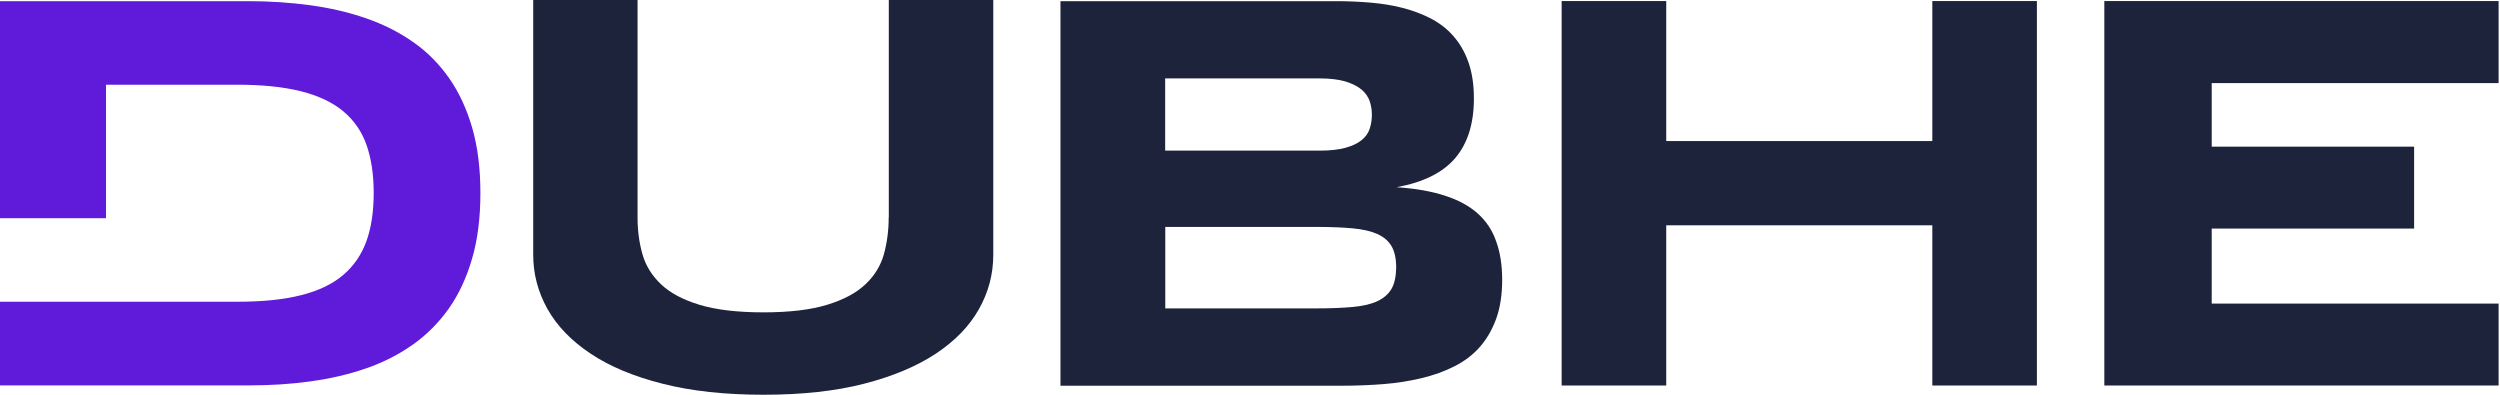 <svg width="152" height="24" viewBox="0 0 152 24" fill="none" xmlns="http://www.w3.org/2000/svg">
<path d="M54.032 13.236C54.032 14.018 53.932 14.757 53.741 15.46C53.542 16.156 53.172 16.767 52.618 17.286C52.064 17.812 51.289 18.224 50.295 18.529C49.3 18.835 48.007 18.991 46.423 18.991C44.824 18.991 43.524 18.835 42.522 18.529C41.52 18.224 40.746 17.812 40.192 17.286C39.638 16.76 39.261 16.156 39.062 15.46C38.863 14.764 38.764 14.025 38.764 13.236V0H32.419V15.496C32.419 16.661 32.711 17.762 33.293 18.799C33.876 19.829 34.75 20.732 35.915 21.506C37.08 22.281 38.536 22.892 40.291 23.332C42.046 23.78 44.085 24 46.423 24C48.76 24 50.792 23.78 52.533 23.332C54.273 22.885 55.73 22.273 56.895 21.506C58.06 20.732 58.934 19.837 59.517 18.799C60.099 17.769 60.391 16.668 60.391 15.496V0H54.039V13.236H54.032Z" fill="#1E233C"/>
<path d="M151.915 5.052V0.064H127.943V4.171V5.052V8.917V14.089V23.439H151.915V18.458H134.472V14.089V13.897H146.778V8.917H134.472V5.052" fill="#1E233C"/>
<path d="M117.485 8.576H101.307V5.805V0.064H94.948V23.439H101.307V18.536V13.698H117.485V23.439H123.843V0.064H117.485V8.576Z" fill="#1E233C"/>
<path d="M89.854 12.988C89.343 12.526 88.675 12.163 87.858 11.9C87.041 11.63 86.06 11.46 84.917 11.382C86.544 11.084 87.73 10.494 88.483 9.606C89.236 8.718 89.613 7.51 89.613 5.989C89.613 5.137 89.499 4.398 89.279 3.78C89.059 3.155 88.746 2.622 88.355 2.181C87.965 1.734 87.496 1.385 86.963 1.108C86.43 0.838 85.854 0.625 85.236 0.469C84.618 0.313 83.972 0.213 83.29 0.156C82.608 0.099 81.933 0.071 81.258 0.071H64.476V4.647V4.767V9.151V18.75V20.739V23.453H81.563C82.444 23.453 83.297 23.417 84.114 23.354C84.938 23.29 85.712 23.162 86.437 22.991C87.162 22.814 87.829 22.579 88.426 22.273C89.023 21.975 89.542 21.584 89.968 21.101C90.394 20.618 90.728 20.043 90.97 19.375C91.211 18.707 91.332 17.918 91.332 17.009C91.332 16.121 91.211 15.346 90.97 14.686C90.743 14.011 90.366 13.449 89.854 12.988ZM70.842 4.767H73.677H80.22C80.86 4.767 81.385 4.831 81.798 4.952C82.21 5.08 82.537 5.243 82.778 5.442C83.02 5.648 83.183 5.883 83.275 6.146C83.368 6.416 83.41 6.693 83.41 6.991C83.41 7.29 83.361 7.567 83.275 7.837C83.183 8.107 83.02 8.334 82.778 8.526C82.537 8.718 82.217 8.874 81.798 8.988C81.385 9.101 80.86 9.158 80.22 9.158H70.842V4.767ZM84.611 17.549C84.426 17.869 84.142 18.124 83.751 18.309C83.361 18.494 82.856 18.608 82.245 18.664C81.627 18.721 80.888 18.75 80.036 18.75H73.684H70.849V13.797H80.036C80.895 13.797 81.627 13.826 82.245 13.883C82.863 13.94 83.368 14.06 83.751 14.231C84.142 14.409 84.426 14.657 84.611 14.977C84.796 15.304 84.888 15.73 84.888 16.263C84.881 16.796 84.789 17.229 84.611 17.549Z" fill="#1E233C"/>
<path d="M27.297 4.739C26.686 3.872 25.961 3.14 25.101 2.544C24.242 1.947 23.297 1.471 22.245 1.108C21.194 0.746 20.071 0.483 18.87 0.32C17.663 0.156 16.412 0.071 15.105 0.071H0V4.533V5.151V13.265H6.444V5.151H9.293H14.444C15.957 5.151 17.243 5.286 18.302 5.549C19.354 5.819 20.213 6.217 20.86 6.757C21.513 7.297 21.989 7.979 22.281 8.803C22.572 9.627 22.721 10.607 22.721 11.73C22.721 12.853 22.579 13.826 22.281 14.657C21.982 15.481 21.513 16.171 20.86 16.725C20.206 17.279 19.354 17.684 18.302 17.947C17.25 18.217 15.964 18.345 14.444 18.345H6.444H0V23.432H15.133C16.441 23.432 17.698 23.354 18.899 23.183C20.099 23.02 21.222 22.757 22.266 22.394C23.311 22.032 24.256 21.549 25.101 20.952C25.954 20.348 26.678 19.616 27.29 18.757C27.893 17.897 28.369 16.881 28.703 15.723C29.044 14.565 29.208 13.229 29.208 11.737C29.208 10.245 29.044 8.924 28.71 7.773C28.377 6.622 27.908 5.606 27.297 4.739Z" fill="#5F1ADA"/>
</svg>
